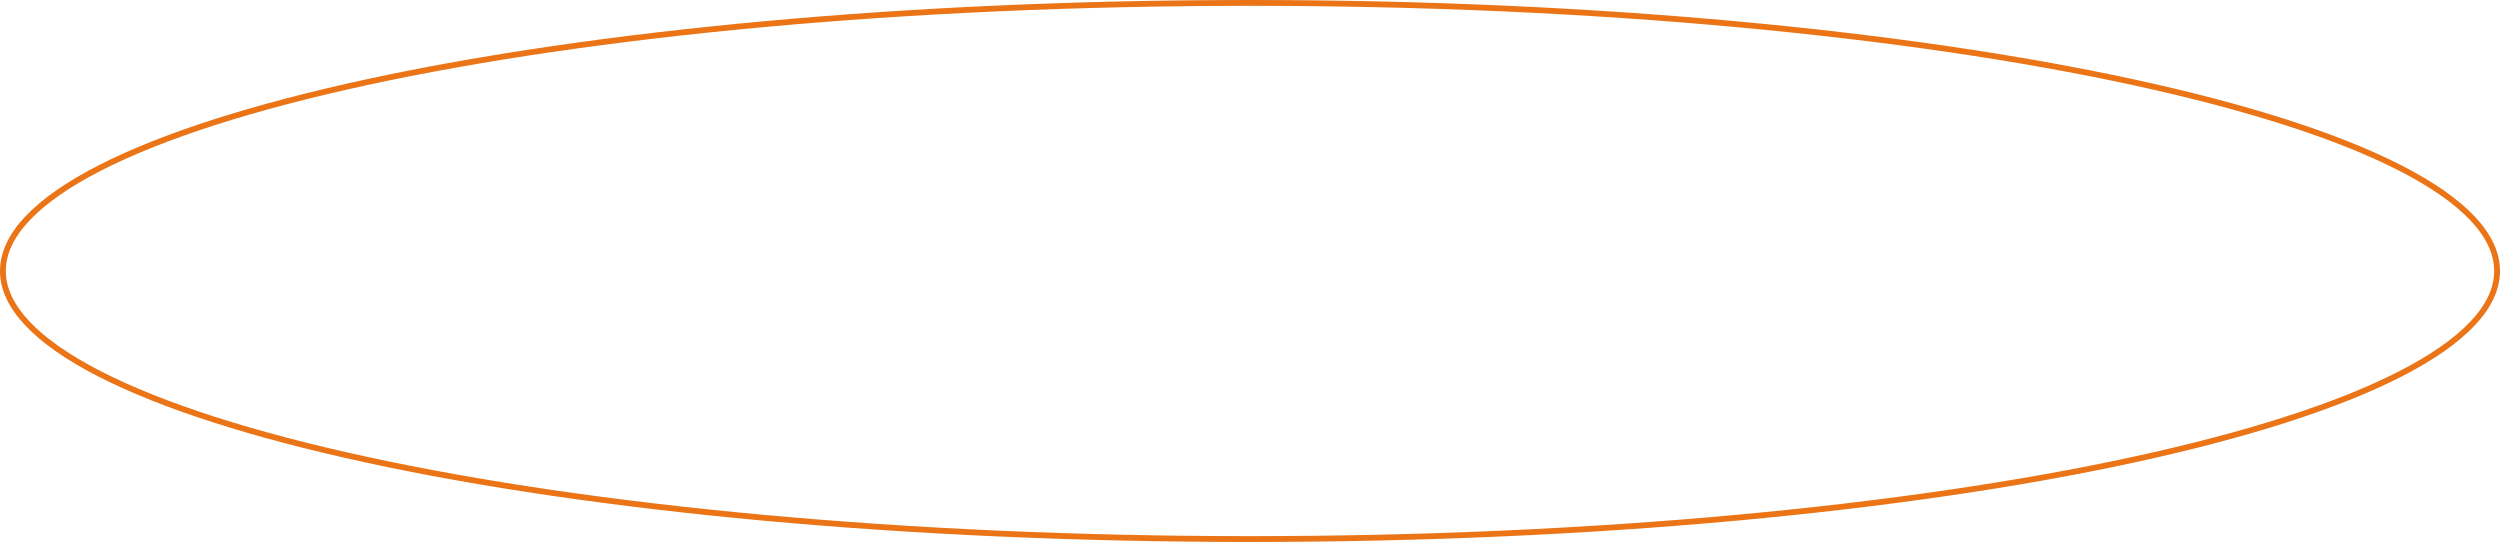 <?xml version="1.0" encoding="UTF-8"?> <svg xmlns="http://www.w3.org/2000/svg" width="429" height="93" viewBox="0 0 429 93" fill="none"> <path d="M428.5 46.5C428.5 49.543 427.08 52.56 424.279 55.528C421.475 58.498 417.315 61.387 411.915 64.155C401.117 69.689 385.459 74.688 366.068 78.892C327.296 87.297 273.708 92.5 214.5 92.5C155.292 92.5 101.704 87.297 62.931 78.892C43.541 74.688 27.883 69.689 17.084 64.155C11.685 61.387 7.525 58.498 4.721 55.528C1.92 52.56 0.5 49.543 0.5 46.5C0.5 43.457 1.92 40.44 4.721 37.472C7.525 34.502 11.685 31.613 17.084 28.845C27.883 23.311 43.541 18.312 62.931 14.108C101.704 5.703 155.292 0.5 214.5 0.5C273.708 0.5 327.296 5.703 366.068 14.108C385.459 18.312 401.117 23.311 411.915 28.845C417.315 31.613 421.475 34.502 424.279 37.472C427.08 40.44 428.5 43.457 428.5 46.5Z" stroke="#EA7416"></path> </svg> 
